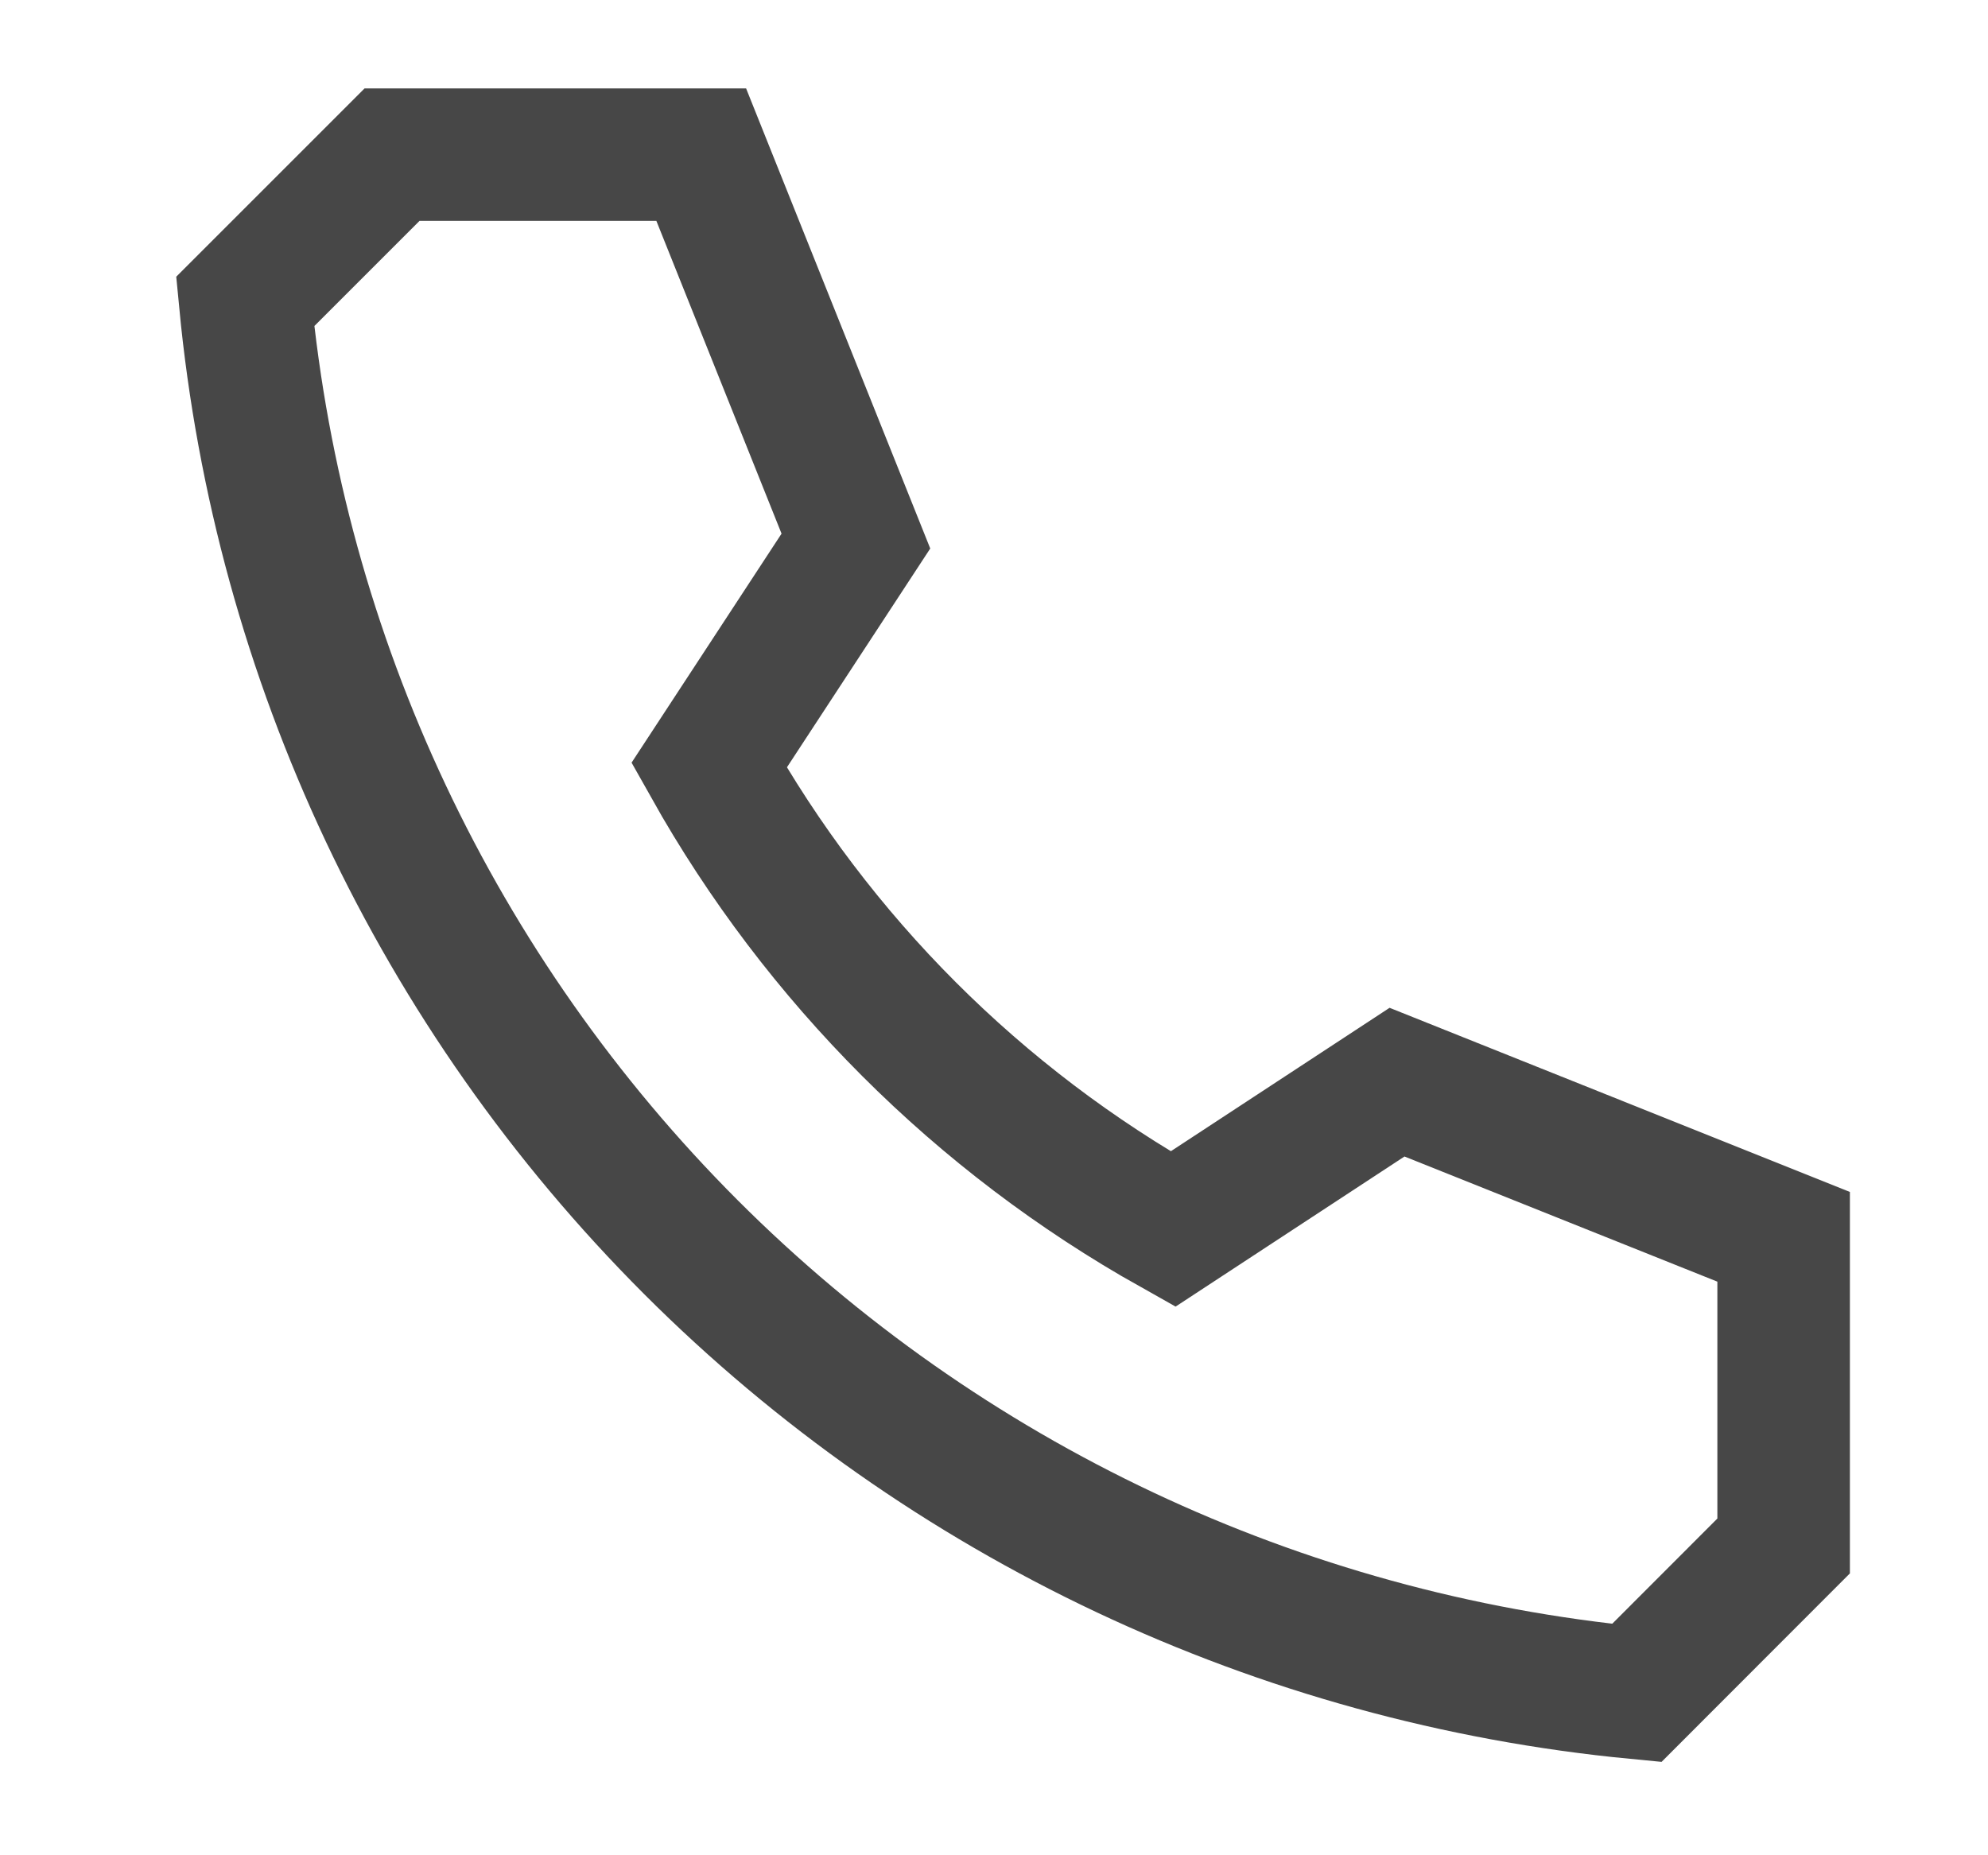 <svg xmlns="http://www.w3.org/2000/svg" width="15" height="14" viewBox="0 0 15 14" fill="none"><path d="M10.541 8.166L8.85 9.275C7.384 8.452 6.173 7.241 5.35 5.775L6.458 4.083L5.291 1.167H2.958L1.85 2.275C2.108 4.972 3.298 7.495 5.213 9.411C7.129 11.327 9.652 12.516 12.35 12.775L13.458 11.666V9.333L10.541 8.166Z" stroke="#474747" stroke-miterlimit="10"></path></svg>